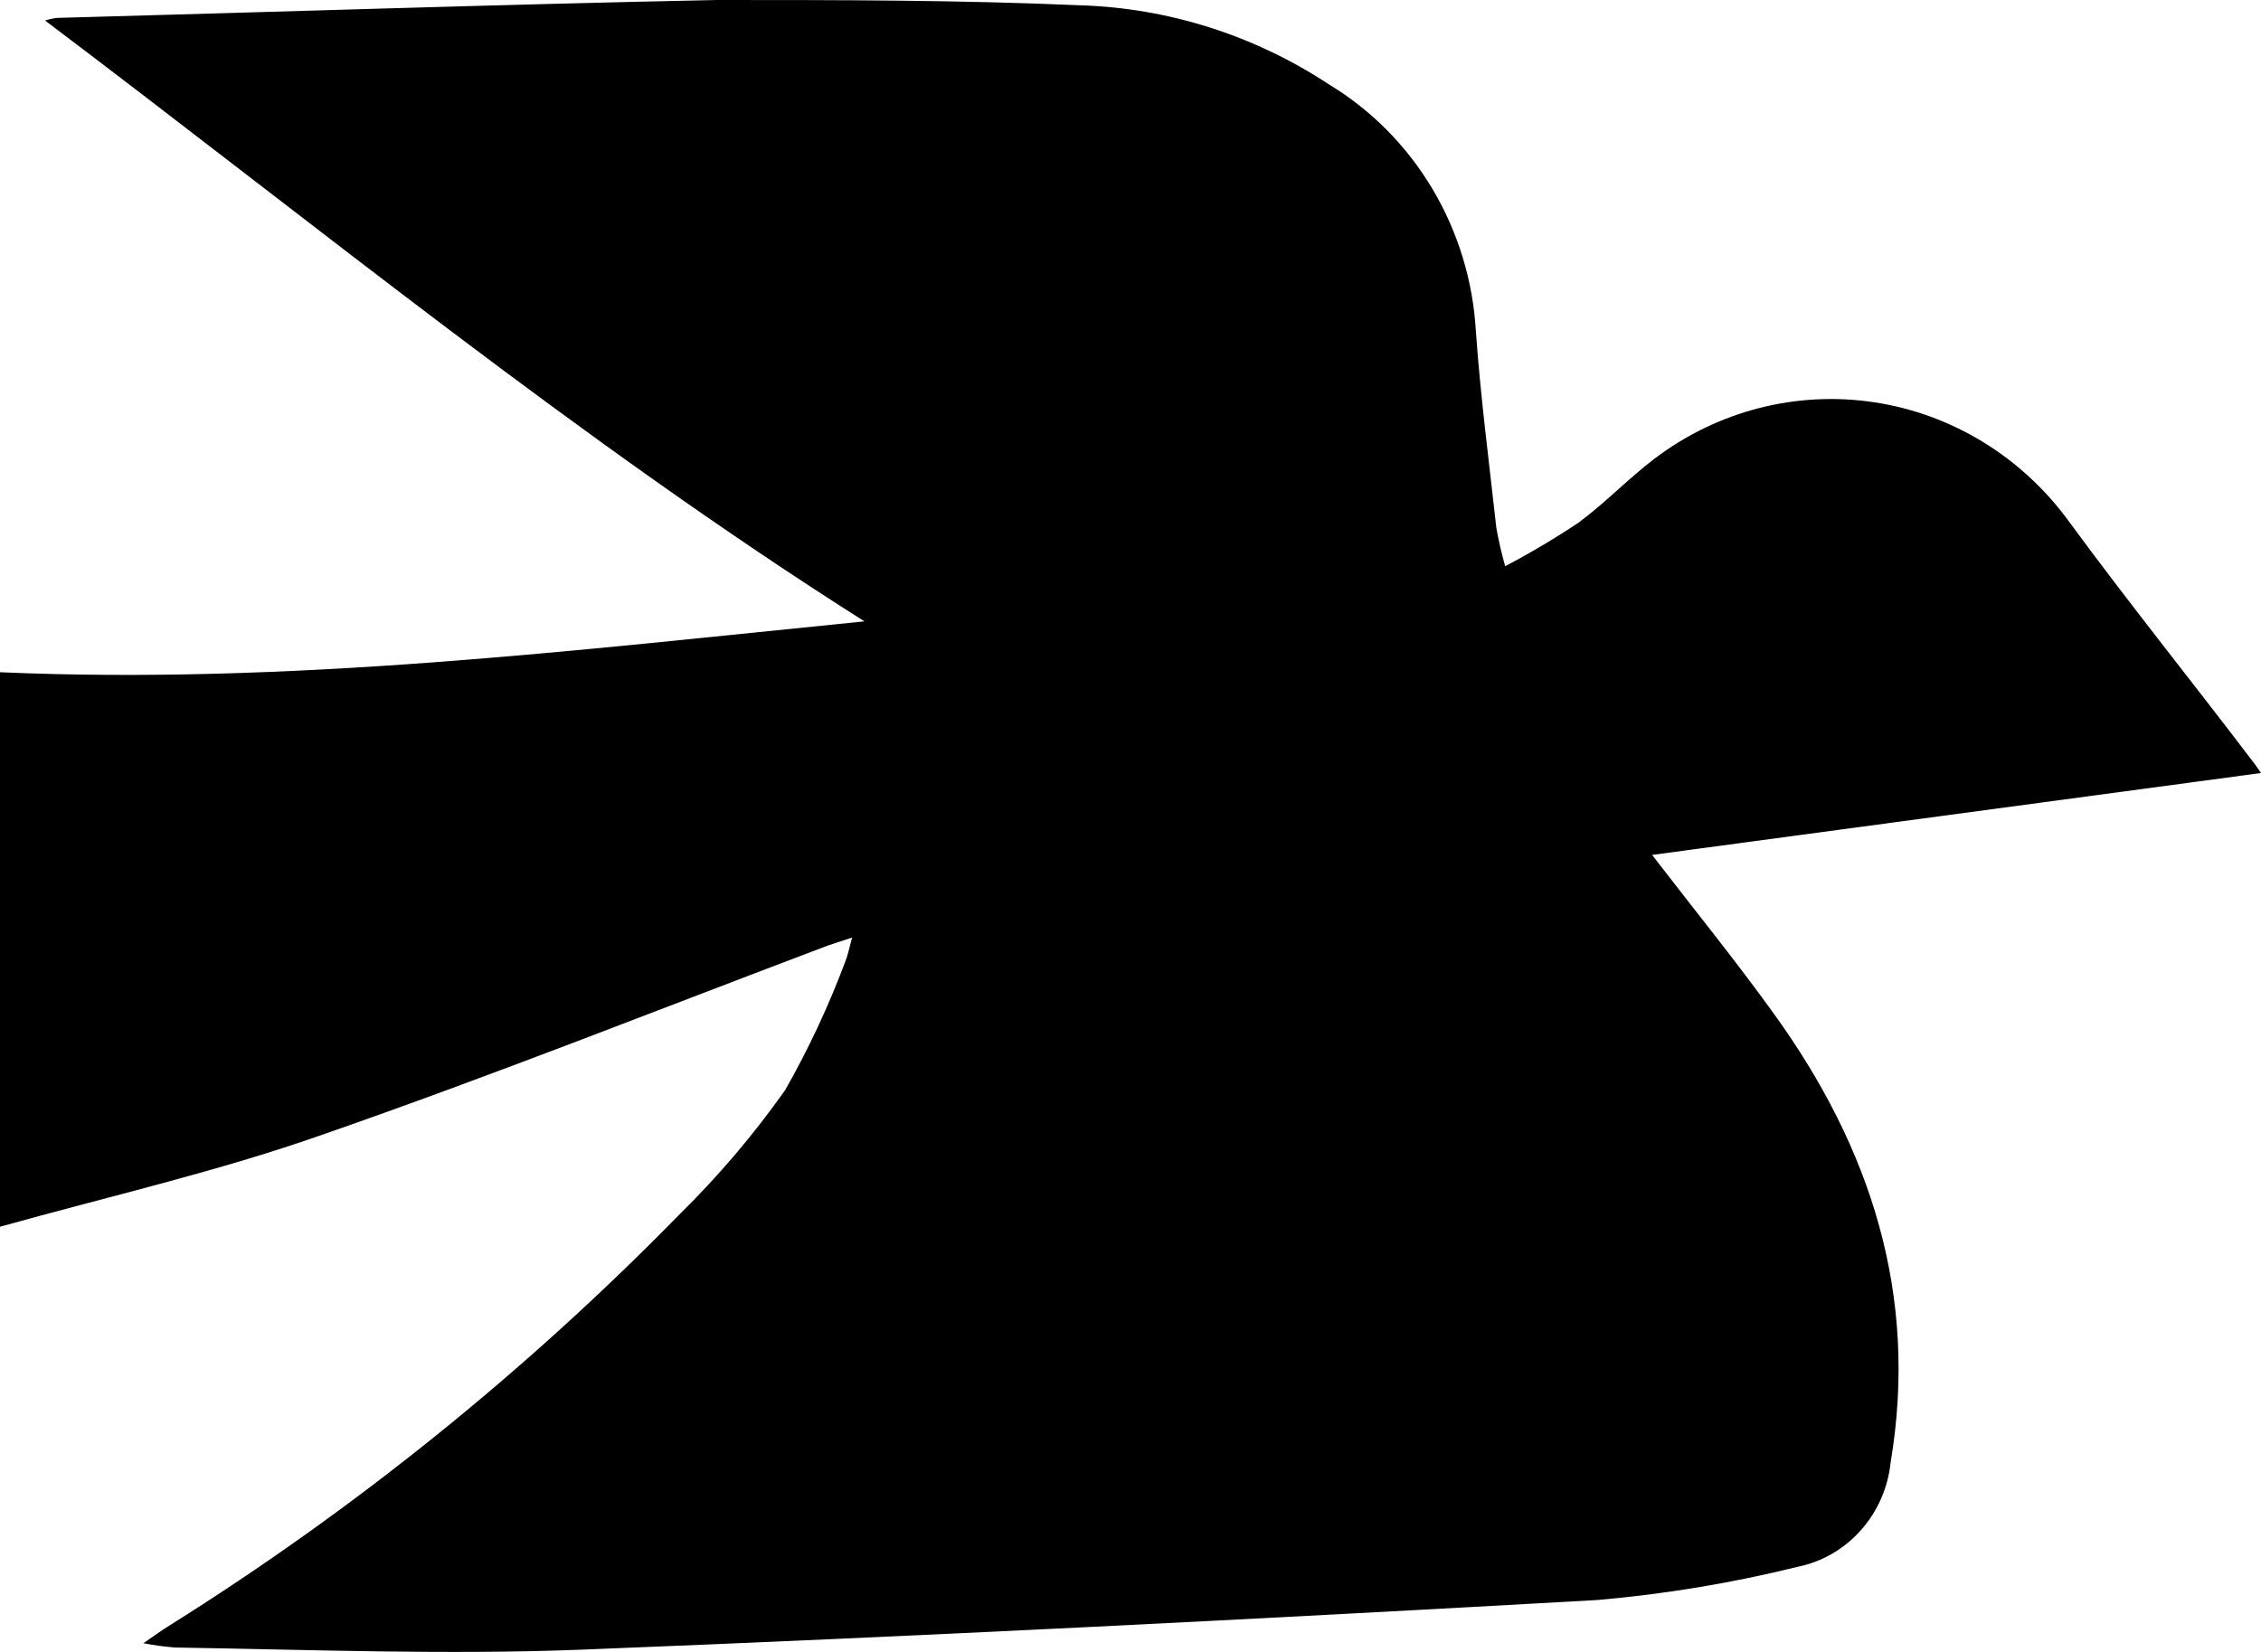 <svg width="104" height="76" viewBox="0 0 104 76" fill="none" xmlns="http://www.w3.org/2000/svg">
<path d="M75.992 39.332C77.971 41.903 79.863 44.232 81.617 46.671C86.034 52.802 88.258 59.57 86.964 67.282C86.842 68.447 86.362 69.54 85.592 70.404C84.823 71.268 83.805 71.856 82.687 72.084C79.66 72.832 76.582 73.342 73.479 73.611C57.908 74.49 42.338 75.281 26.735 75.896C20.522 76.138 14.287 75.896 8.063 75.797C7.572 75.76 7.082 75.695 6.598 75.599C7.112 75.248 7.432 75.006 7.775 74.797C16.316 69.445 24.212 63.076 31.302 55.823C33.066 54.084 34.676 52.187 36.114 50.154C37.191 48.26 38.117 46.279 38.884 44.232C39.001 43.947 39.055 43.639 39.194 43.134L38.124 43.485C30.382 46.408 22.682 49.473 14.876 52.187C10.052 53.89 5.037 55.032 0 56.438V30.927C13.314 31.51 26.5 29.917 39.761 28.587C26.628 20.27 14.597 10.393 2.075 0.945C2.252 0.887 2.435 0.847 2.62 0.824C12.737 0.549 22.853 0.209 32.97 0C38.499 0 44.102 0 49.653 0.242C53.733 0.363 57.703 1.624 61.138 3.889C63.083 5.067 64.715 6.719 65.892 8.698C67.069 10.677 67.754 12.923 67.886 15.239C68.1 18.26 68.496 21.27 68.827 24.28C68.933 24.877 69.069 25.467 69.234 26.049C70.389 25.442 71.513 24.775 72.602 24.05C73.821 23.149 74.891 22.028 76.099 21.105C79.006 18.899 82.646 17.965 86.221 18.509C89.797 19.052 93.017 21.029 95.177 24.006C97.958 27.796 100.909 31.455 103.733 35.179L104 35.564L75.992 39.332Z" fill="black"/>
</svg>
